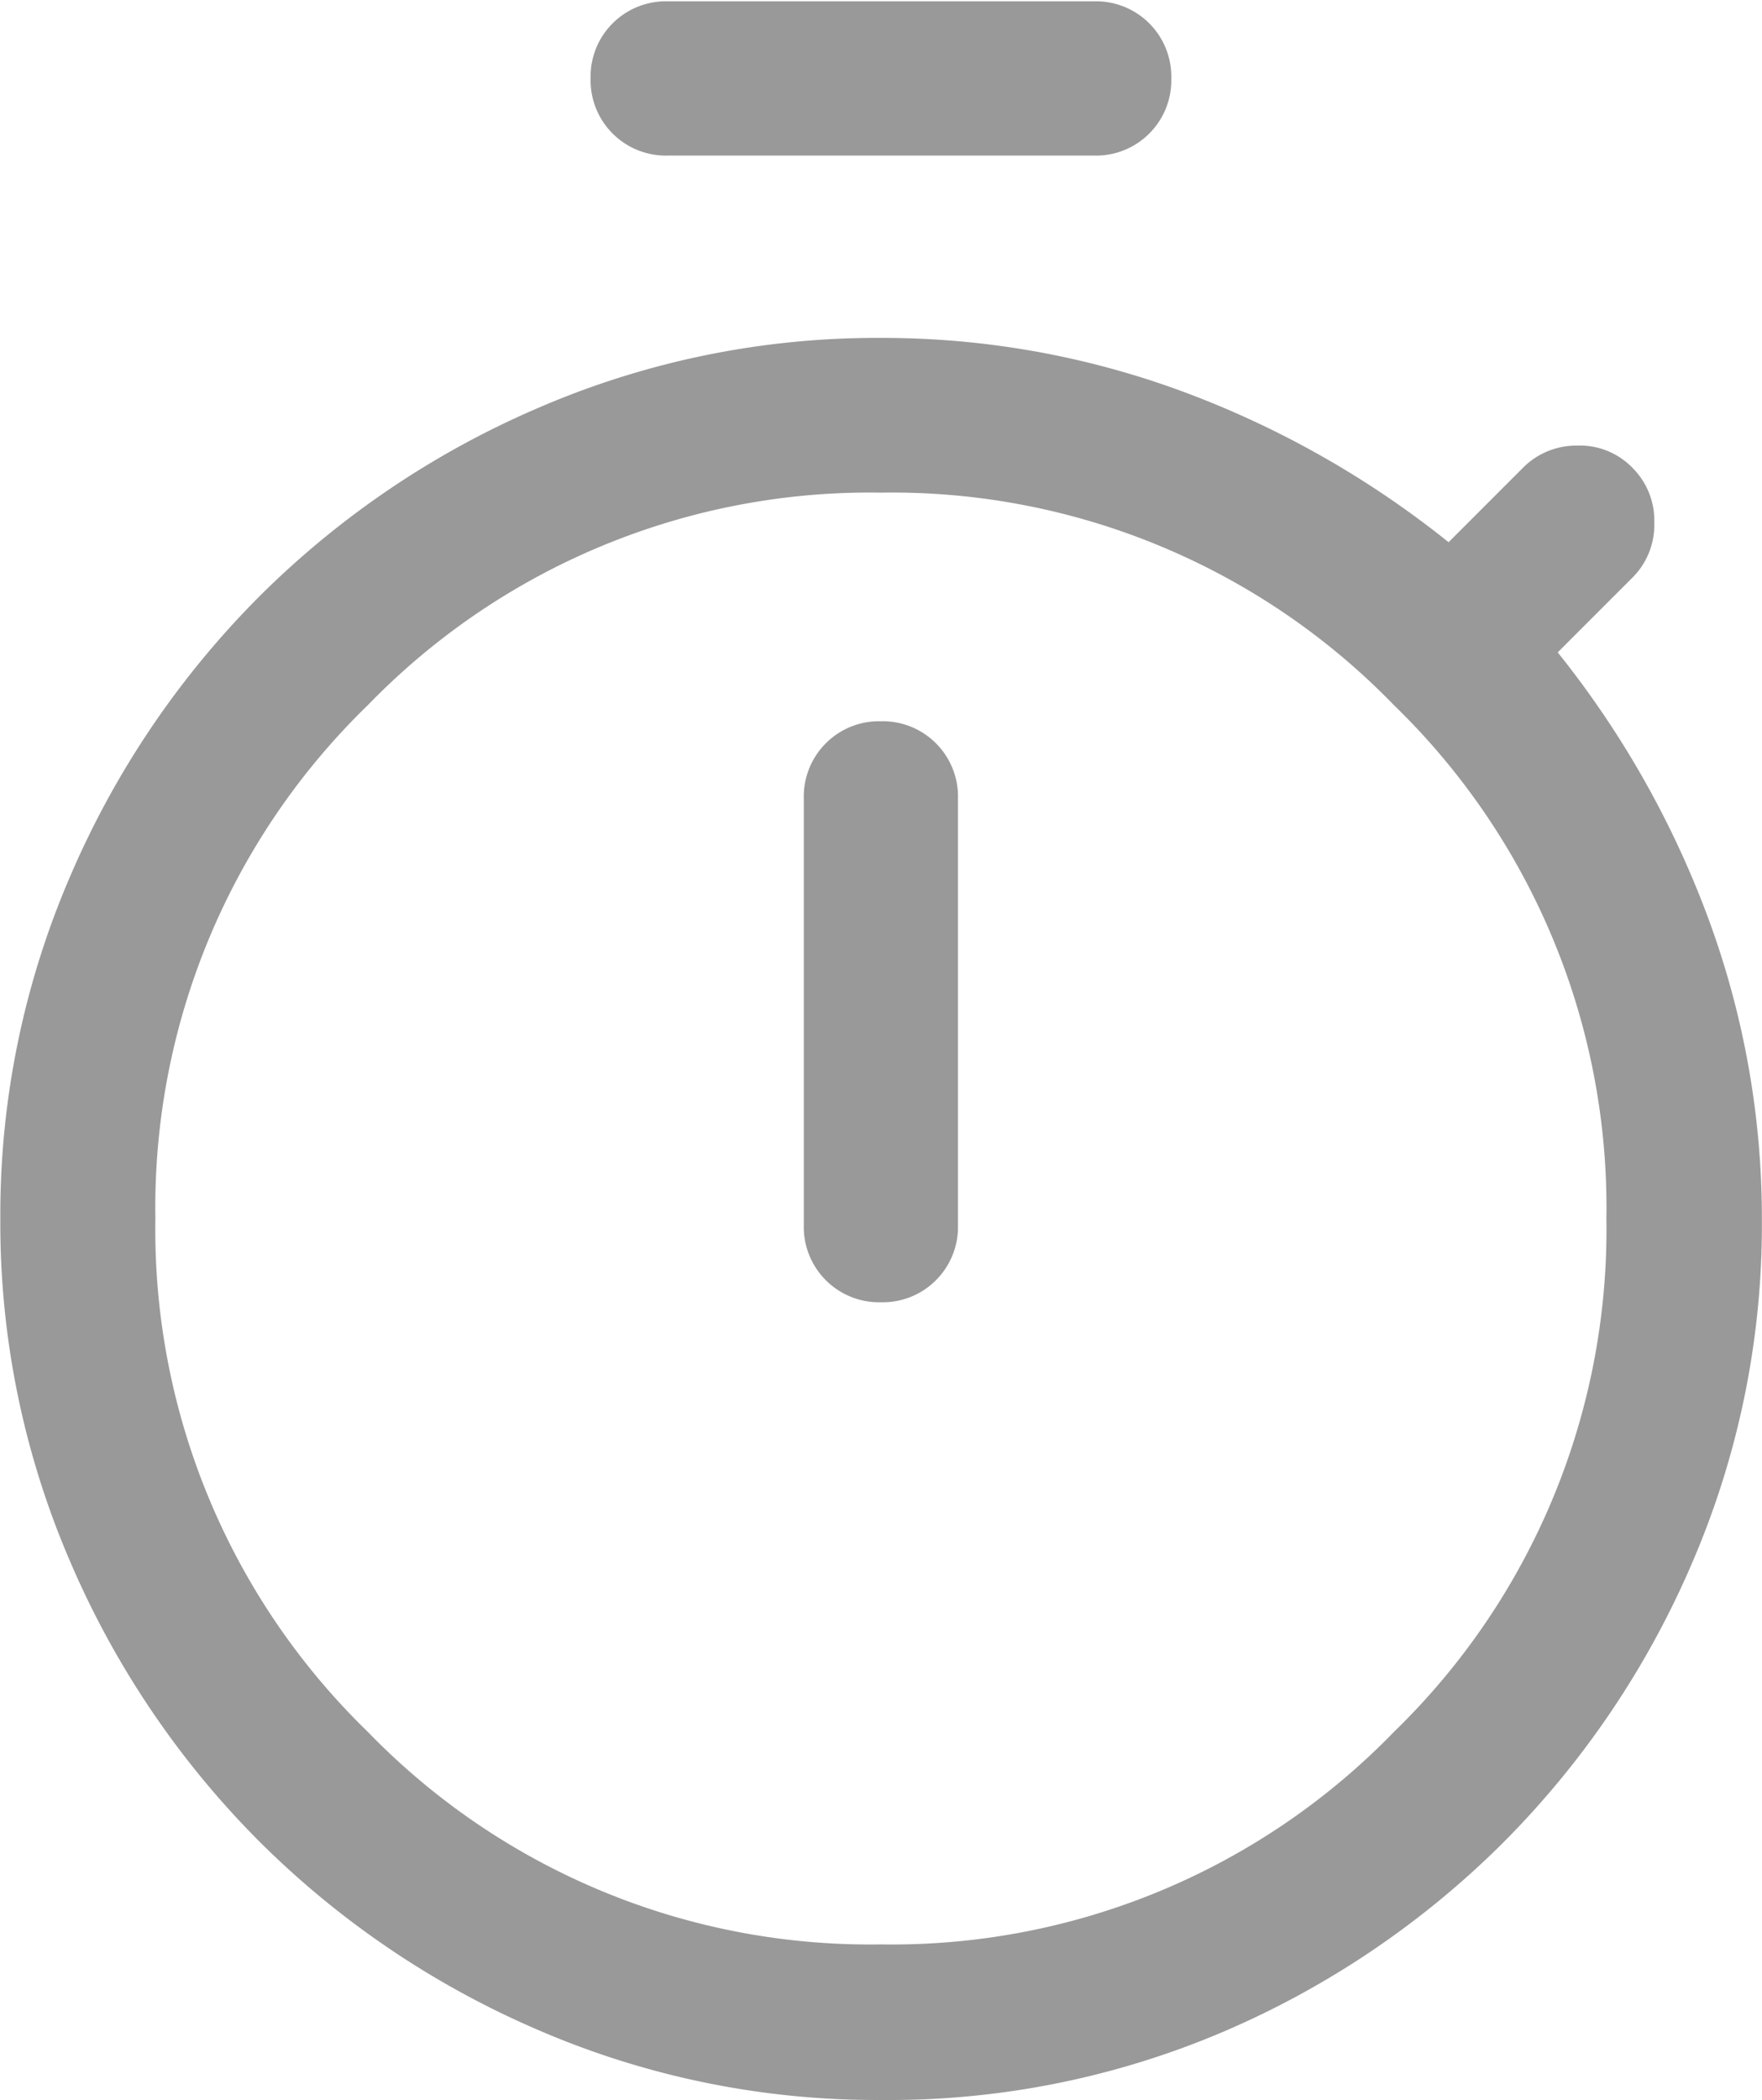 <svg xmlns="http://www.w3.org/2000/svg" width="16" height="19.059" viewBox="0 0 16 19.059">
  <path id="timer_FILL0_wght300_GRAD0_opsz24" d="M146.064-908.587a.683.683,0,0,1-.5-.2.683.683,0,0,1-.2-.5.682.682,0,0,1,.2-.5.683.683,0,0,1,.5-.2h3.873a.683.683,0,0,1,.5.2.683.683,0,0,1,.2.5.682.682,0,0,1-.2.5.683.683,0,0,1-.5.2ZM148-898.18a.682.682,0,0,0,.5-.2.683.683,0,0,0,.2-.5v-3.873a.683.683,0,0,0-.2-.5.683.683,0,0,0-.5-.2.682.682,0,0,0-.5.2.683.683,0,0,0-.2.5v3.873a.683.683,0,0,0,.2.5A.683.683,0,0,0,148-898.18Zm0,7.24a7.738,7.738,0,0,1-3.1-.63,8.119,8.119,0,0,1-2.547-1.719,8.119,8.119,0,0,1-1.719-2.547,7.738,7.738,0,0,1-.63-3.1,7.739,7.739,0,0,1,.63-3.1,8.12,8.12,0,0,1,1.719-2.547,8.119,8.119,0,0,1,2.547-1.719,7.739,7.739,0,0,1,3.1-.63,7.856,7.856,0,0,1,2.723.48,8.666,8.666,0,0,1,2.432,1.374l.677-.677a.682.682,0,0,1,.491-.2.665.665,0,0,1,.5.2.675.675,0,0,1,.2.5.675.675,0,0,1-.2.5l-.677.677a8.666,8.666,0,0,1,1.374,2.432,7.856,7.856,0,0,1,.48,2.723,7.738,7.738,0,0,1-.63,3.1,8.12,8.12,0,0,1-1.719,2.547,8.119,8.119,0,0,1-2.547,1.719A7.738,7.738,0,0,1,148-890.94Zm0-1.412a6.348,6.348,0,0,0,4.659-1.929,6.348,6.348,0,0,0,1.929-4.659,6.348,6.348,0,0,0-1.929-4.659A6.348,6.348,0,0,0,148-905.528a6.348,6.348,0,0,0-4.659,1.929,6.348,6.348,0,0,0-1.929,4.659,6.348,6.348,0,0,0,1.929,4.659A6.348,6.348,0,0,0,148-892.352ZM148-898.94Z" transform="translate(-140.001 909.999)" fill="#999"/>
</svg>

